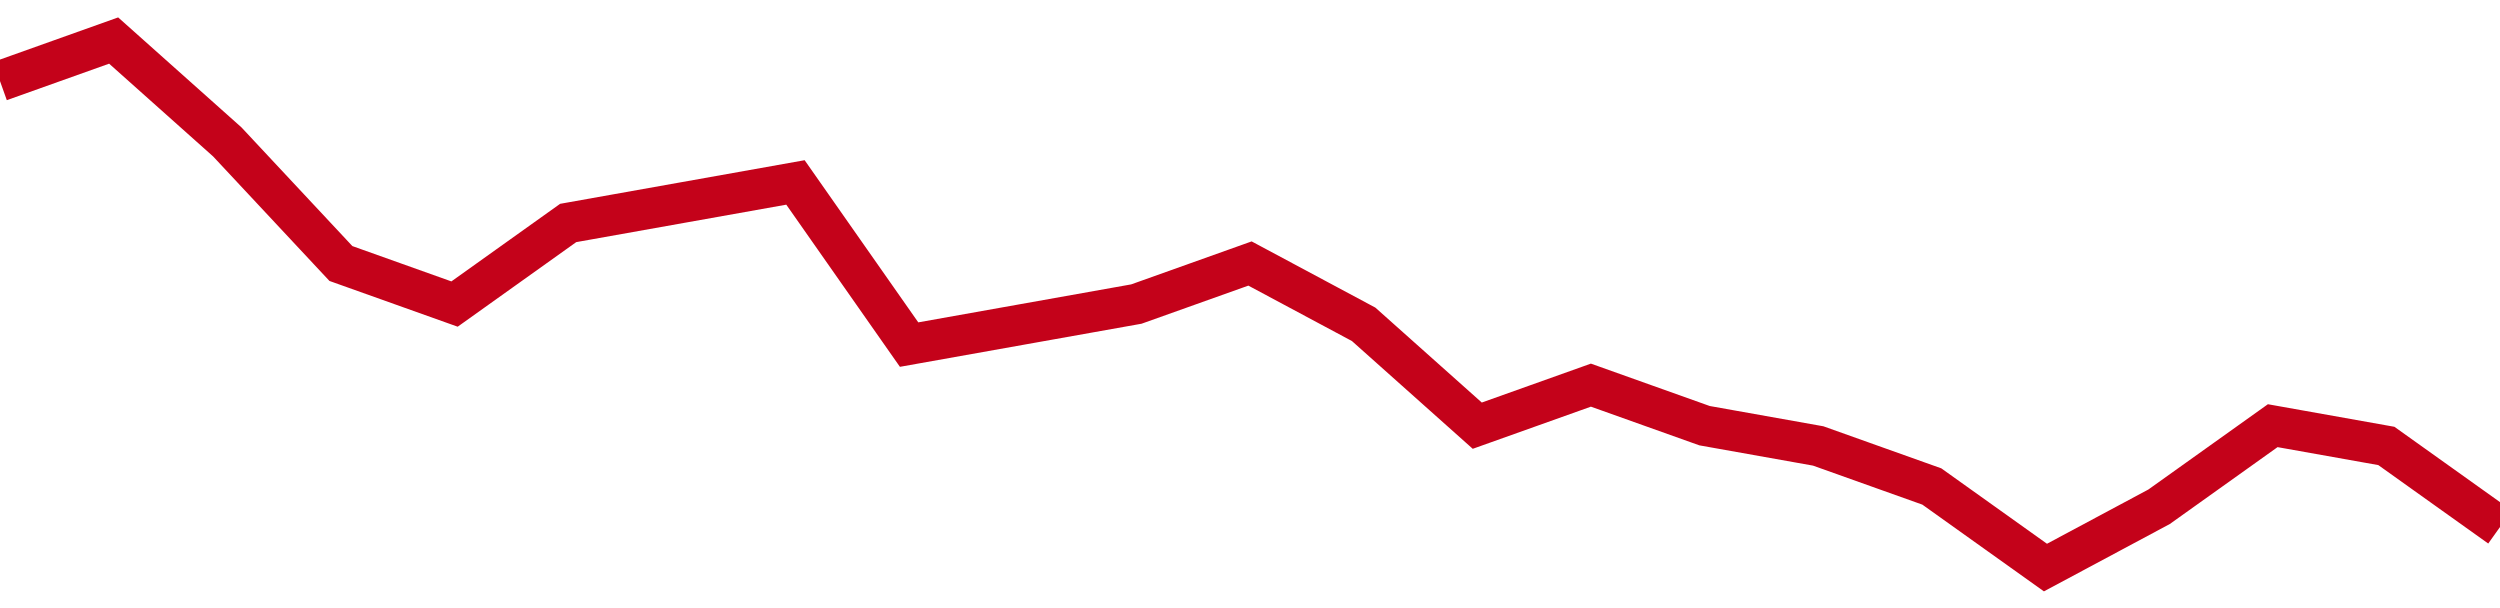 <!-- Generated with https://github.com/jxxe/sparkline/ --><svg viewBox="0 0 185 45" class="sparkline" xmlns="http://www.w3.org/2000/svg"><path class="sparkline--fill" d="M 0 6 L 0 6 L 8.409 3 L 16.818 10.5 L 25.227 19.5 L 33.636 22.5 L 42.045 16.5 L 50.455 15 L 58.864 13.5 L 67.273 25.5 L 75.682 24 L 84.091 22.5 L 92.5 19.5 L 100.909 24 L 109.318 31.5 L 117.727 28.5 L 126.136 31.5 L 134.545 33 L 142.955 36 L 151.364 42 L 159.773 37.5 L 168.182 31.5 L 176.591 33 L 185 39 V 45 L 0 45 Z" stroke="none" fill="none" ></path><path class="sparkline--line" d="M 0 6 L 0 6 L 8.409 3 L 16.818 10.5 L 25.227 19.5 L 33.636 22.5 L 42.045 16.5 L 50.455 15 L 58.864 13.5 L 67.273 25.5 L 75.682 24 L 84.091 22.5 L 92.5 19.5 L 100.909 24 L 109.318 31.5 L 117.727 28.5 L 126.136 31.5 L 134.545 33 L 142.955 36 L 151.364 42 L 159.773 37.5 L 168.182 31.5 L 176.591 33 L 185 39" fill="none" stroke-width="3" stroke="#C4021A" ></path></svg>